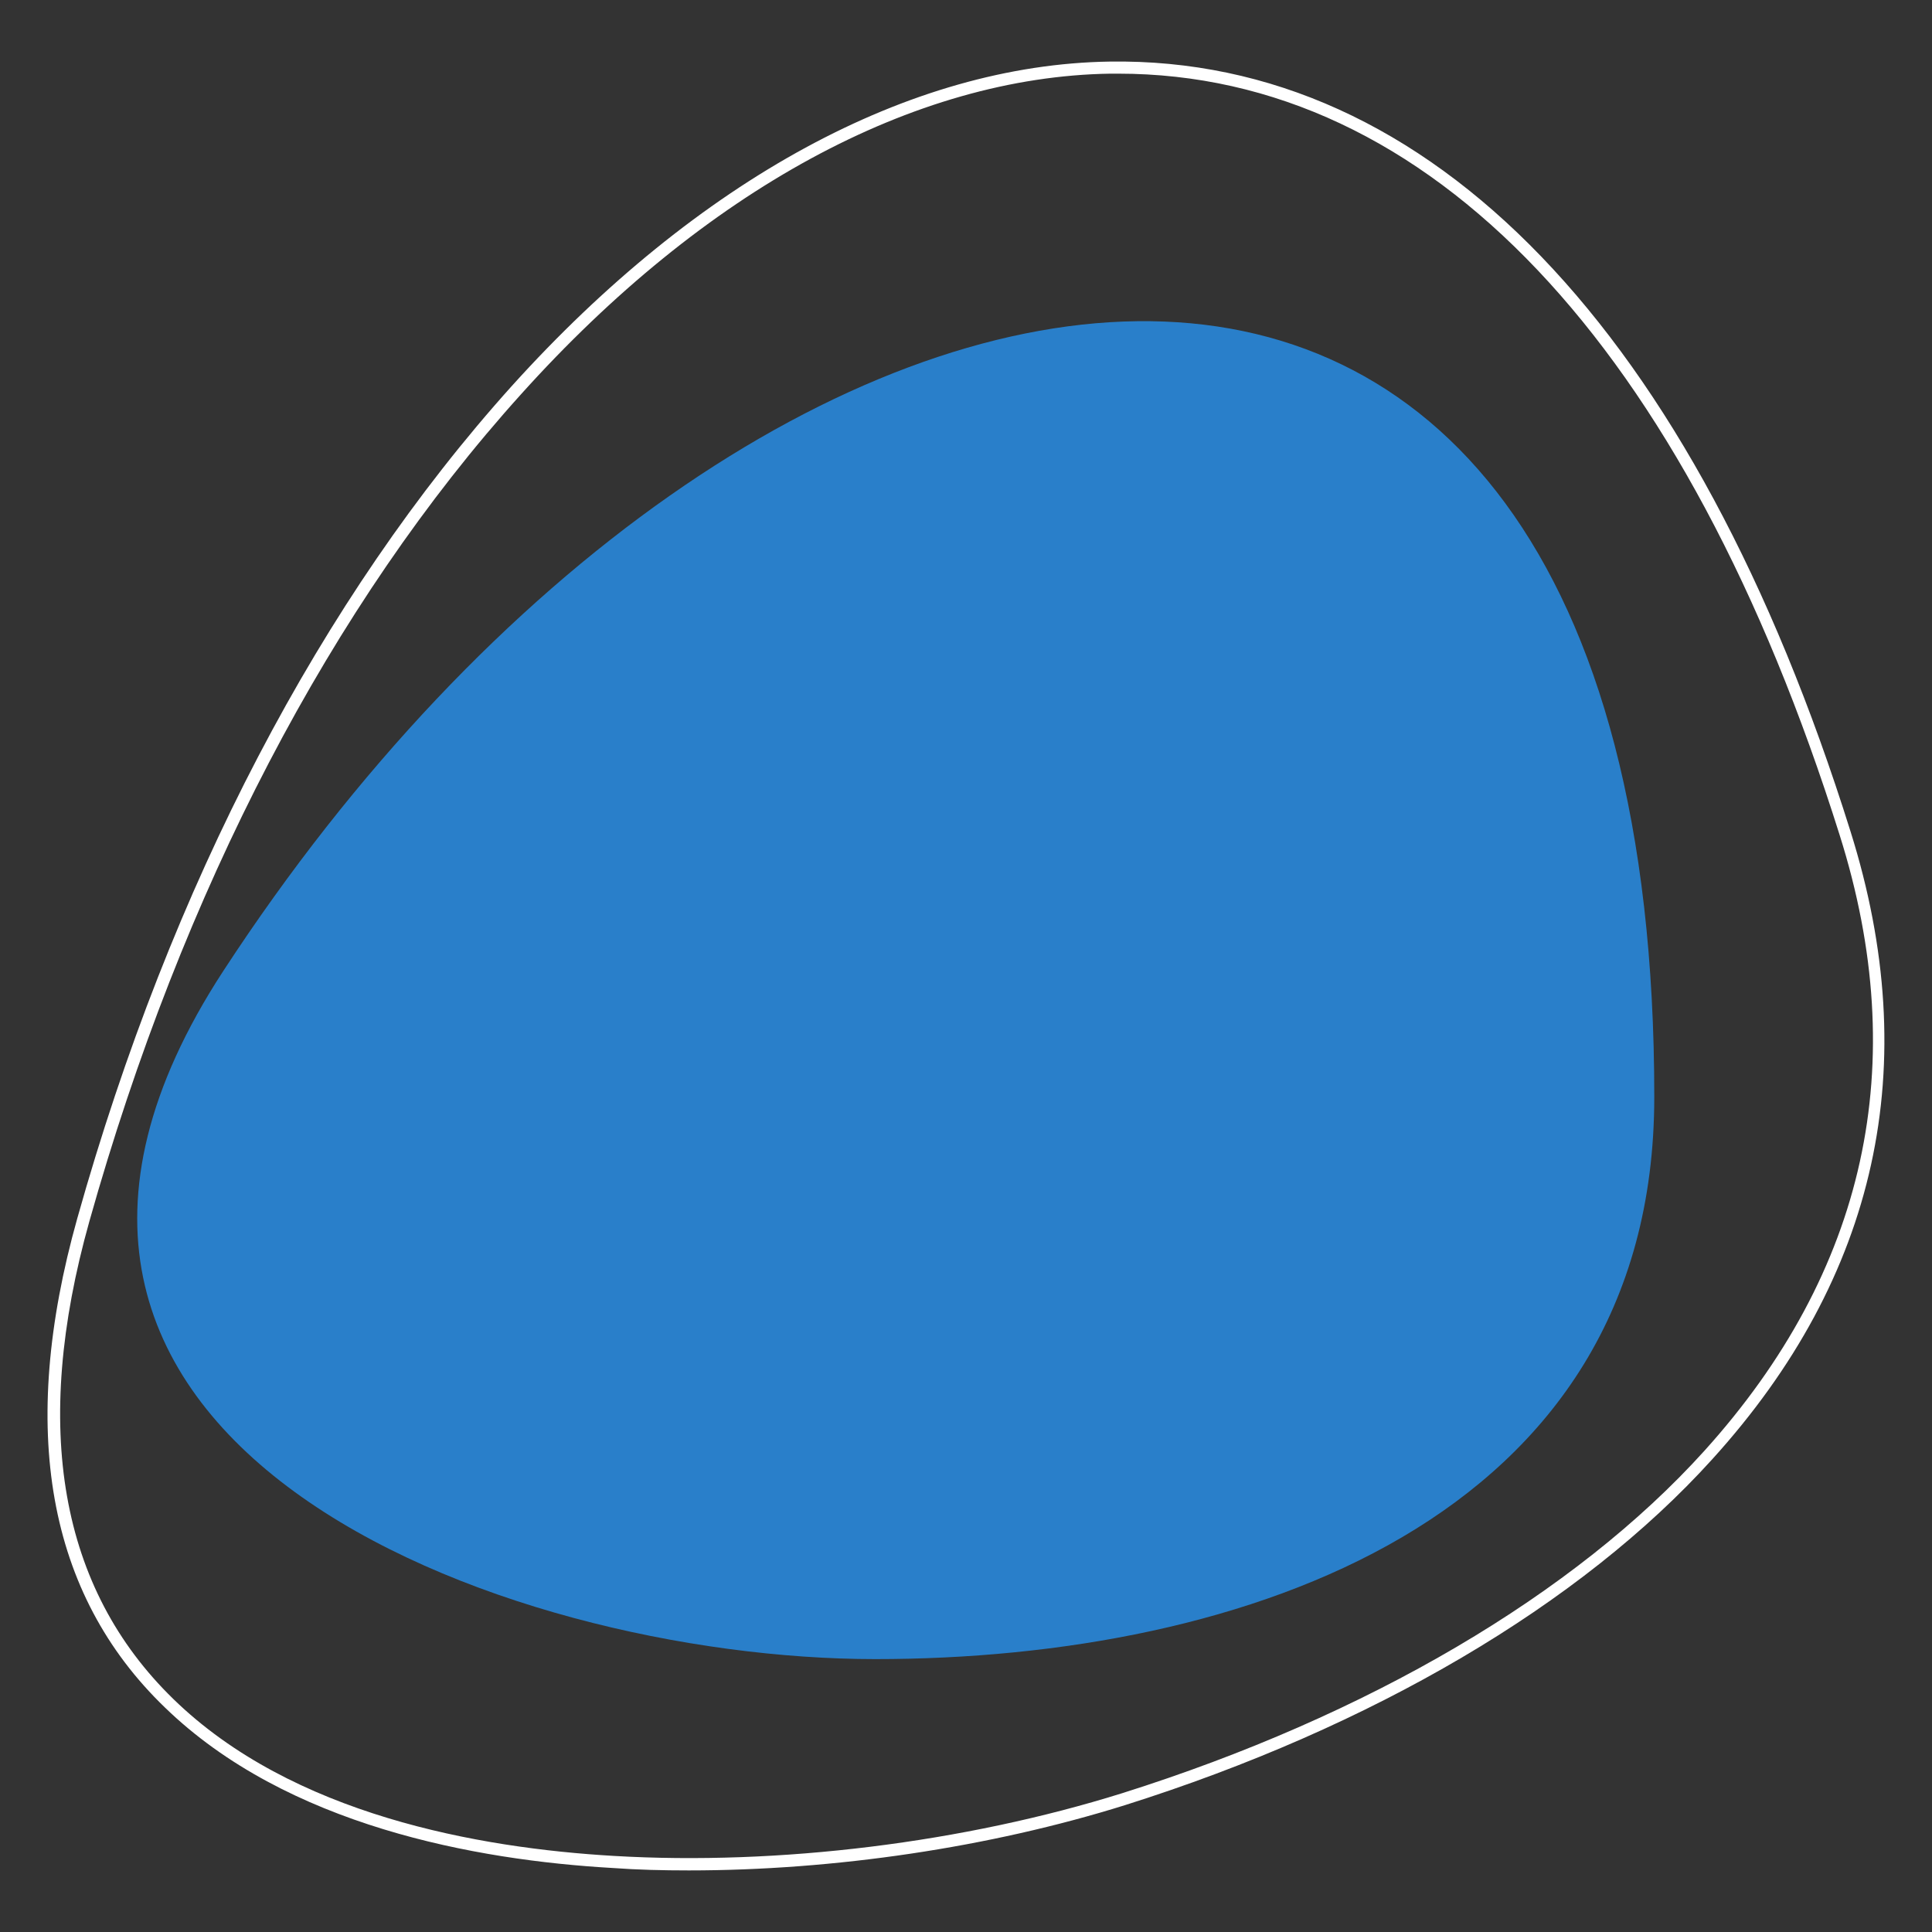 <svg xmlns="http://www.w3.org/2000/svg" xmlns:xlink="http://www.w3.org/1999/xlink" id="Layer_1" x="0px" y="0px" viewBox="0 0 320 320" style="enable-background:new 0 0 320 320;" xml:space="preserve"><rect x="0" y="0" width="320" height="320" fill="#333333" stroke="none"/><style type="text/css">	.st0{fill:#297FCA;}	.st1{fill:#FFFFFF;}</style><g>	<path class="st0" d="M37,160.8c-51,78.1,46.4,114,108,114c60.6,0,129-22.8,129-93.1C274.1,1,124.5,26.7,37,160.8z"></path>	<path class="st1" d="M114.1,309.8c-4.3,0-8.5-0.1-12.6-0.4c-22.7-1.3-54-7-74.2-26.6C7.8,264,3,236.7,12.8,201.8  C28.3,146.6,53.2,99,84.8,63.9c30.8-34.1,65.9-53.2,99-53.7c53.1-0.8,96.7,44.5,122.7,127.5c12.2,38.8,4.5,73.8-22.9,104  c-21.8,24.1-56.4,44.4-97.3,57.3C163.9,306,138.2,309.8,114.1,309.8z M185.2,12.2c-0.5,0-0.9,0-1.3,0  c-32.5,0.5-67.2,19.3-97.6,53.1c-31.4,34.8-56.1,82.2-71.5,137c-9.6,34.2-4.9,60.8,13.9,79.1c19.7,19.2,50.6,24.7,73,26  c27.3,1.6,58-2.2,84.2-10.4c40.6-12.8,74.9-32.9,96.4-56.7c26.8-29.7,34.4-64,22.4-102C279.1,56.9,236.7,12.2,185.2,12.2z"></path></g></svg>